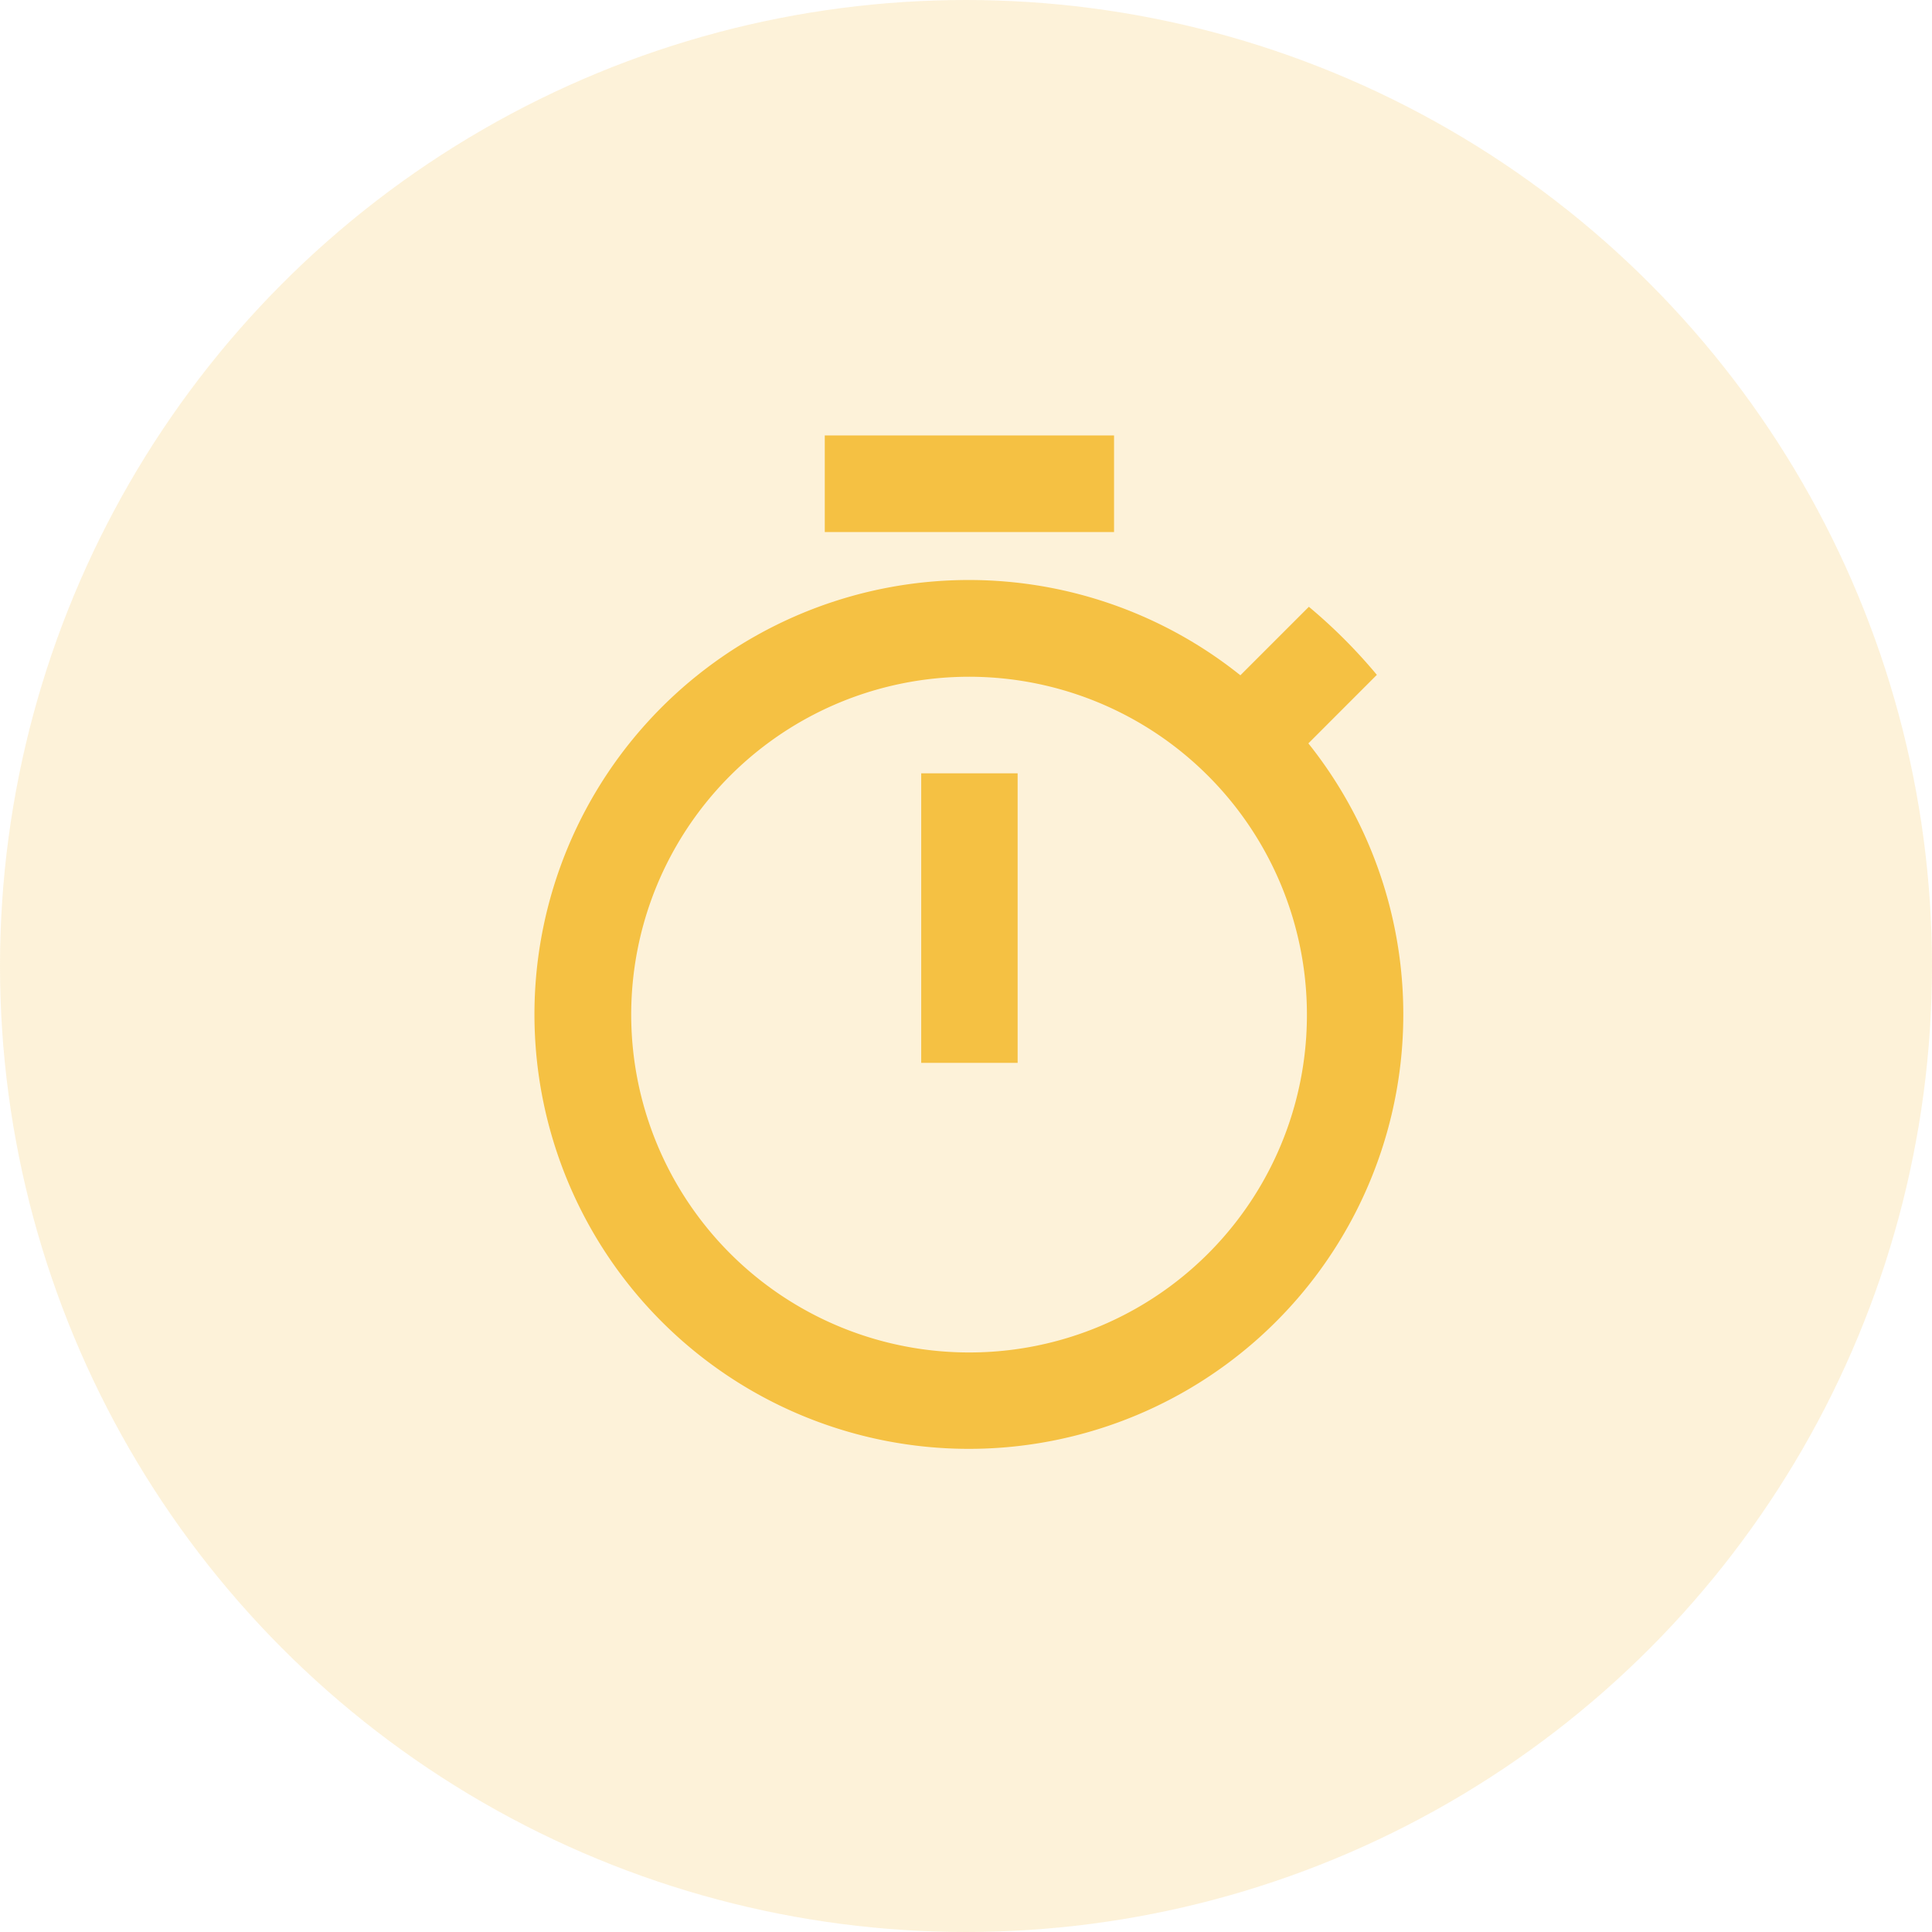 <svg xmlns="http://www.w3.org/2000/svg" width="70" height="70">
    <g data-name="Group 133" transform="translate(-.492)">
        <circle data-name="Ellipse 61" cx="35" cy="35" r="35" transform="translate(.492)" style="fill:rgba(245,193,67,.2)"/>
        <path data-name="Path 2006" d="M0 0h42v42H0z" style="fill:none" transform="translate(14.492 14)"/>
        <path data-name="Path 2007" d="M24.033 1.01H13.552v3.5h10.481zm-6.987 22.733h3.494V13.251h-3.494zm14.028-11.576 2.481-2.483a19.31 19.31 0 0 0-2.463-2.466L28.61 9.7a15.74 15.74 0 1 0 2.463 2.466zM18.793 34.235a12.241 12.241 0 1 1 12.228-12.241 12.226 12.226 0 0 1-12.228 12.241z" transform="translate(16.823 14.767)" style="fill:#f5c143"/>
    </g>
</svg>
